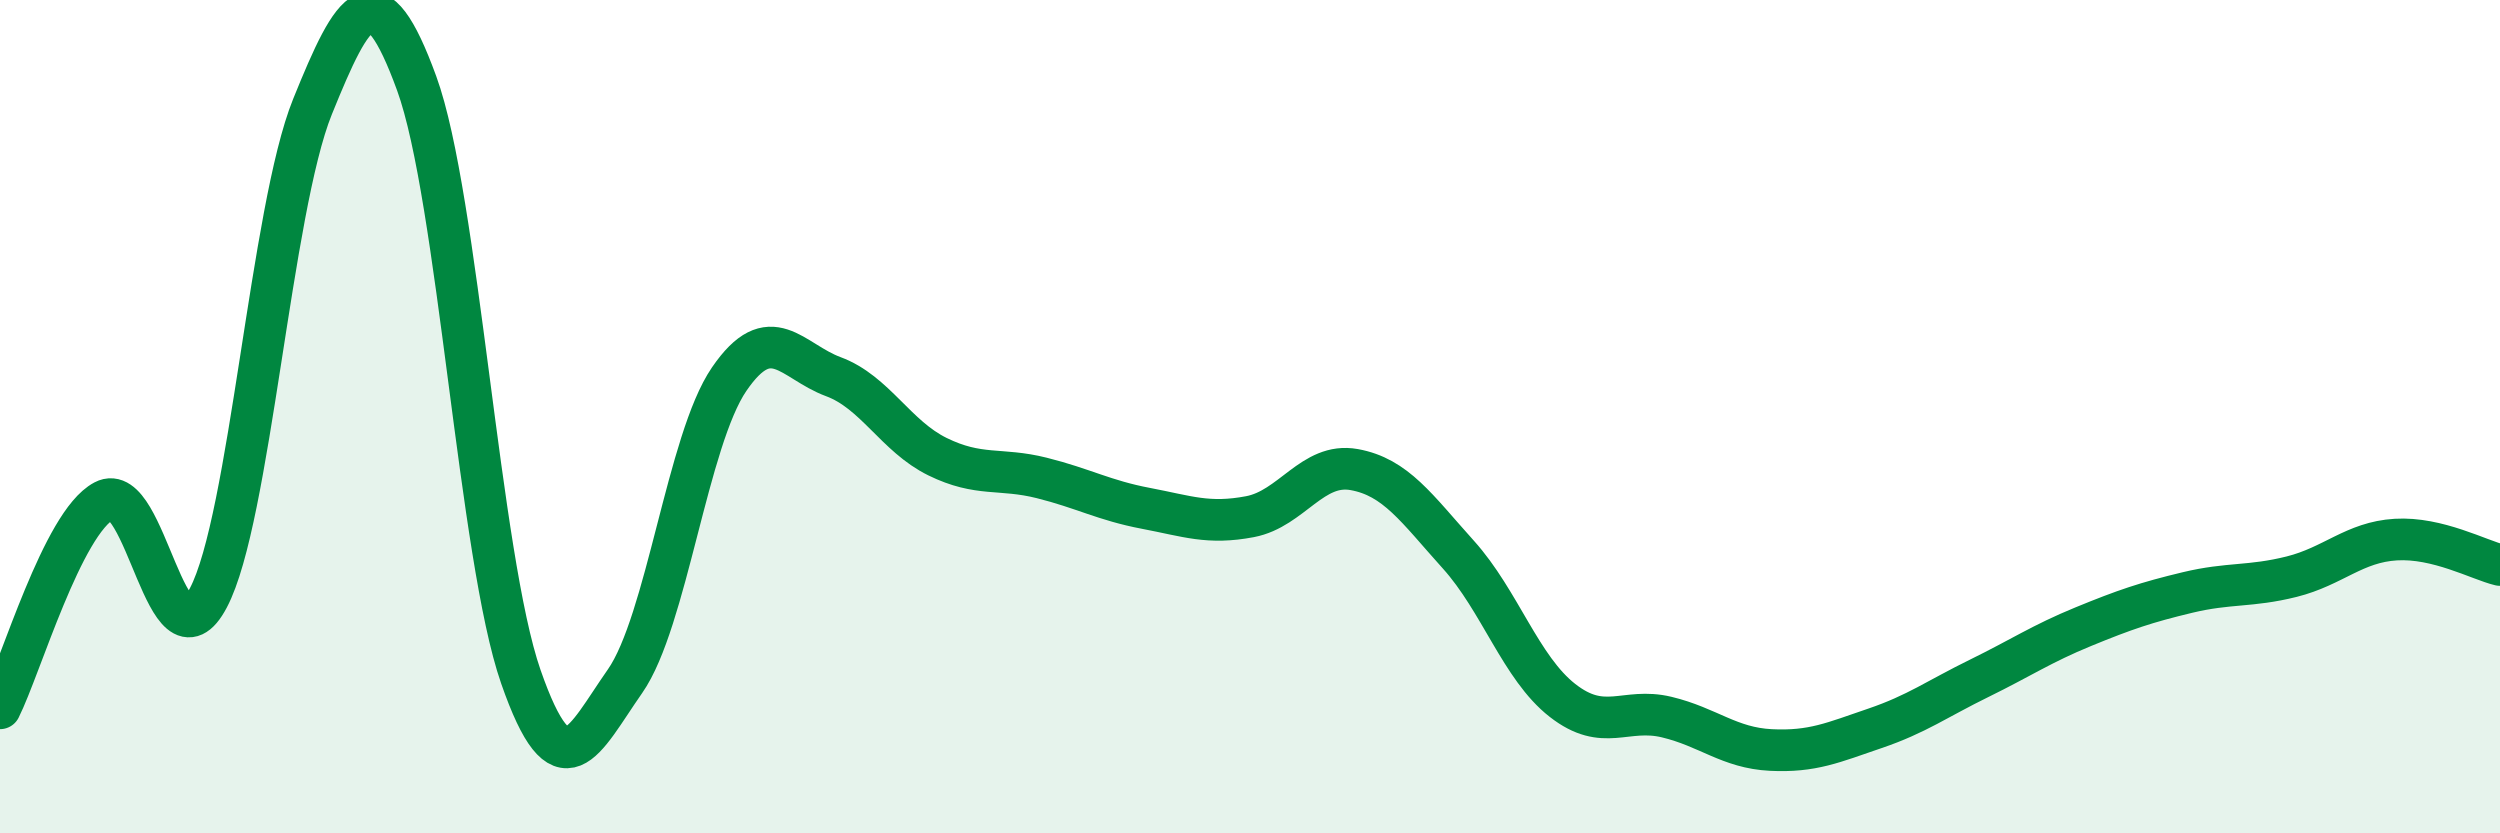 
    <svg width="60" height="20" viewBox="0 0 60 20" xmlns="http://www.w3.org/2000/svg">
      <path
        d="M 0,17 C 0.5,16 1.5,12.55 2.5,12.02 C 3.5,11.49 4,16.24 5,14.35 C 6,12.46 6.5,5.03 7.5,2.56 C 8.5,0.09 9,-0.74 10,2 C 11,4.74 11.5,13.37 12.5,16.24 C 13.5,19.11 14,17.78 15,16.35 C 16,14.92 16.5,10.56 17.5,9.1 C 18.5,7.64 19,8.67 20,9.04 C 21,9.41 21.5,10.47 22.5,10.96 C 23.5,11.45 24,11.22 25,11.47 C 26,11.72 26.5,12.01 27.5,12.2 C 28.5,12.39 29,12.59 30,12.4 C 31,12.21 31.5,11.09 32.5,11.27 C 33.5,11.45 34,12.2 35,13.31 C 36,14.42 36.5,16.03 37.5,16.81 C 38.5,17.59 39,16.97 40,17.21 C 41,17.45 41.5,17.95 42.5,18 C 43.5,18.05 44,17.82 45,17.48 C 46,17.14 46.5,16.77 47.5,16.28 C 48.5,15.79 49,15.45 50,15.04 C 51,14.63 51.5,14.46 52.5,14.22 C 53.5,13.98 54,14.09 55,13.84 C 56,13.59 56.5,13.01 57.5,12.95 C 58.5,12.89 59.5,13.44 60,13.56L60 20L0 20Z"
        fill="#008740"
        opacity="0.1"
        stroke-linecap="round"
        stroke-linejoin="round"
      />
      <path
        d="M 0,17 C 0.5,16 1.5,12.55 2.5,12.02 C 3.5,11.49 4,16.24 5,14.35 C 6,12.46 6.5,5.03 7.5,2.56 C 8.5,0.09 9,-0.74 10,2 C 11,4.74 11.5,13.37 12.5,16.24 C 13.5,19.11 14,17.78 15,16.35 C 16,14.92 16.5,10.56 17.5,9.1 C 18.5,7.64 19,8.67 20,9.04 C 21,9.41 21.5,10.47 22.5,10.96 C 23.5,11.45 24,11.22 25,11.47 C 26,11.72 26.5,12.01 27.5,12.2 C 28.5,12.39 29,12.59 30,12.4 C 31,12.21 31.5,11.09 32.5,11.27 C 33.5,11.45 34,12.2 35,13.31 C 36,14.42 36.5,16.03 37.5,16.81 C 38.5,17.59 39,16.97 40,17.21 C 41,17.45 41.5,17.95 42.5,18 C 43.5,18.05 44,17.82 45,17.48 C 46,17.14 46.5,16.77 47.5,16.28 C 48.5,15.79 49,15.45 50,15.04 C 51,14.63 51.5,14.46 52.5,14.22 C 53.5,13.98 54,14.09 55,13.84 C 56,13.59 56.5,13.01 57.5,12.95 C 58.5,12.89 59.5,13.44 60,13.56"
        stroke="#008740"
        stroke-width="1"
        fill="none"
        stroke-linecap="round"
        stroke-linejoin="round"
      />
    </svg>
  